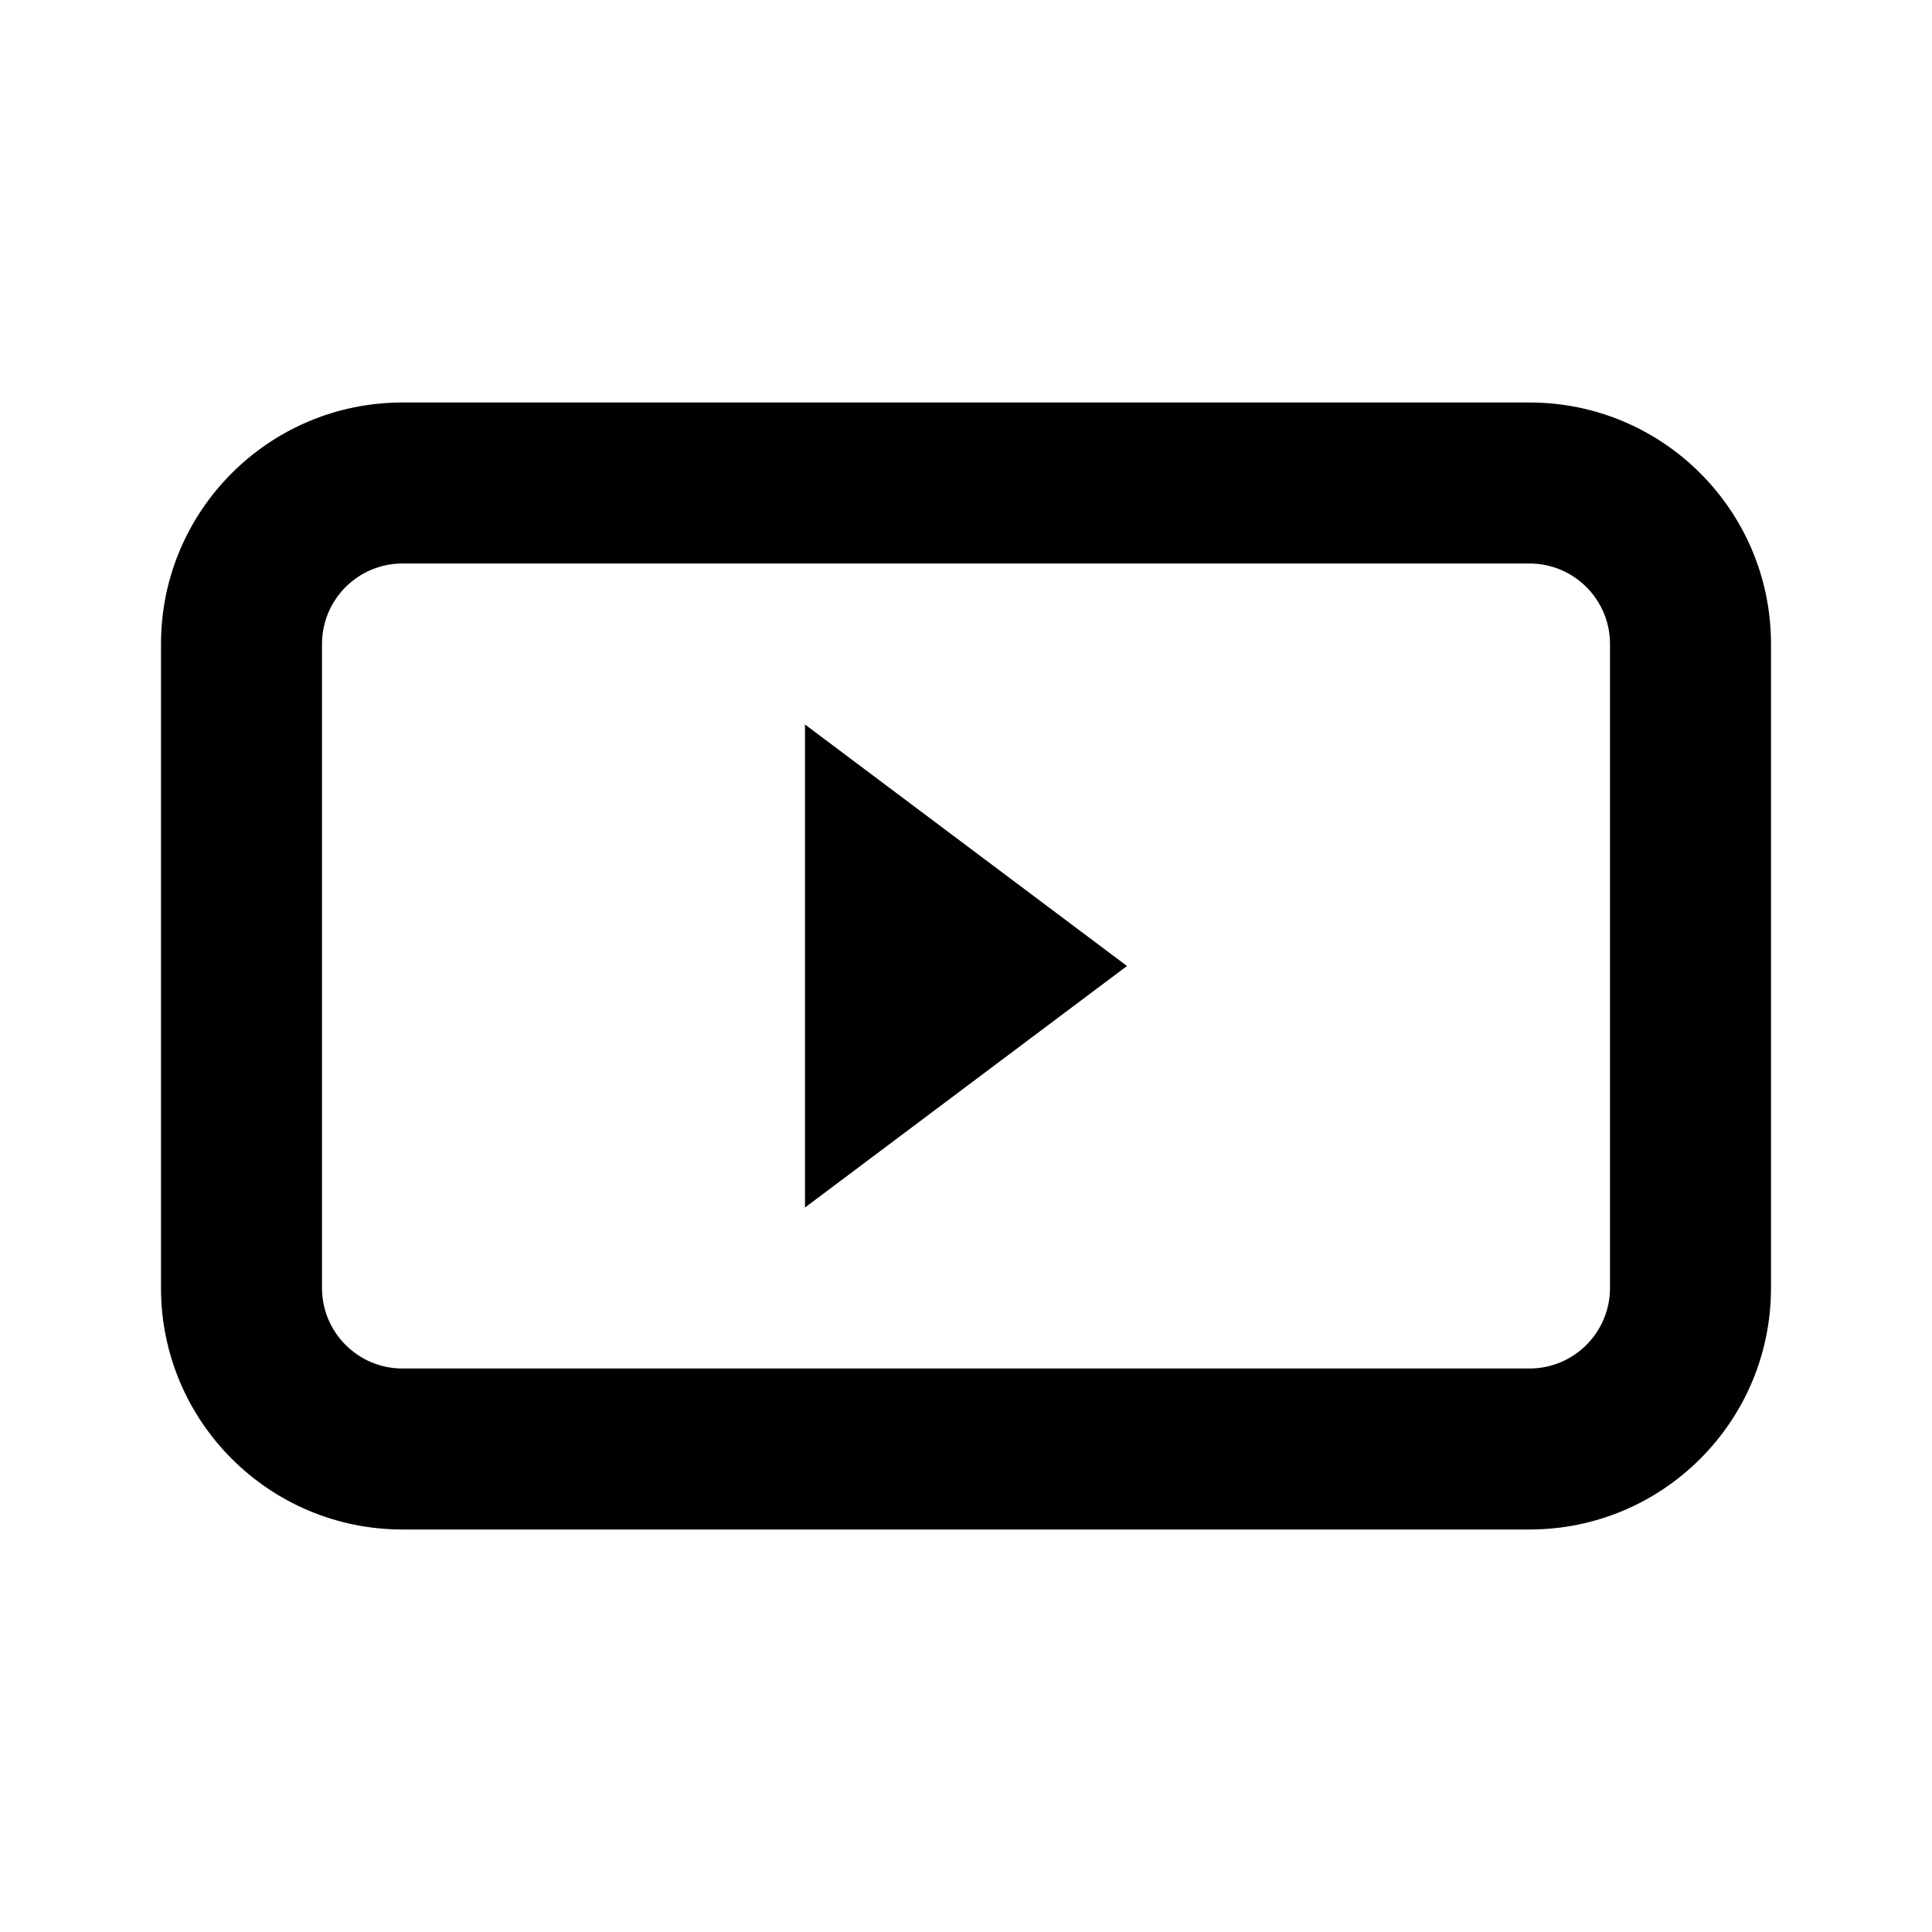 <svg width="24" height="24" viewBox="0 0 24 24" fill="none" xmlns="http://www.w3.org/2000/svg"><path fill-rule="evenodd" clip-rule="evenodd" d="M5 7H19C19.552 7 20 7.448 20 8V16C20 16.552 19.552 17 19 17H5C4.448 17 4 16.552 4 16V8C4 7.448 4.448 7 5 7ZM2 8C2 6.343 3.343 5 5 5H19C20.657 5 22 6.343 22 8V16C22 17.657 20.657 19 19 19H5C3.343 19 2 17.657 2 16V8ZM10 9L14 12L10 15V9Z" fill="currentColor" /></svg>